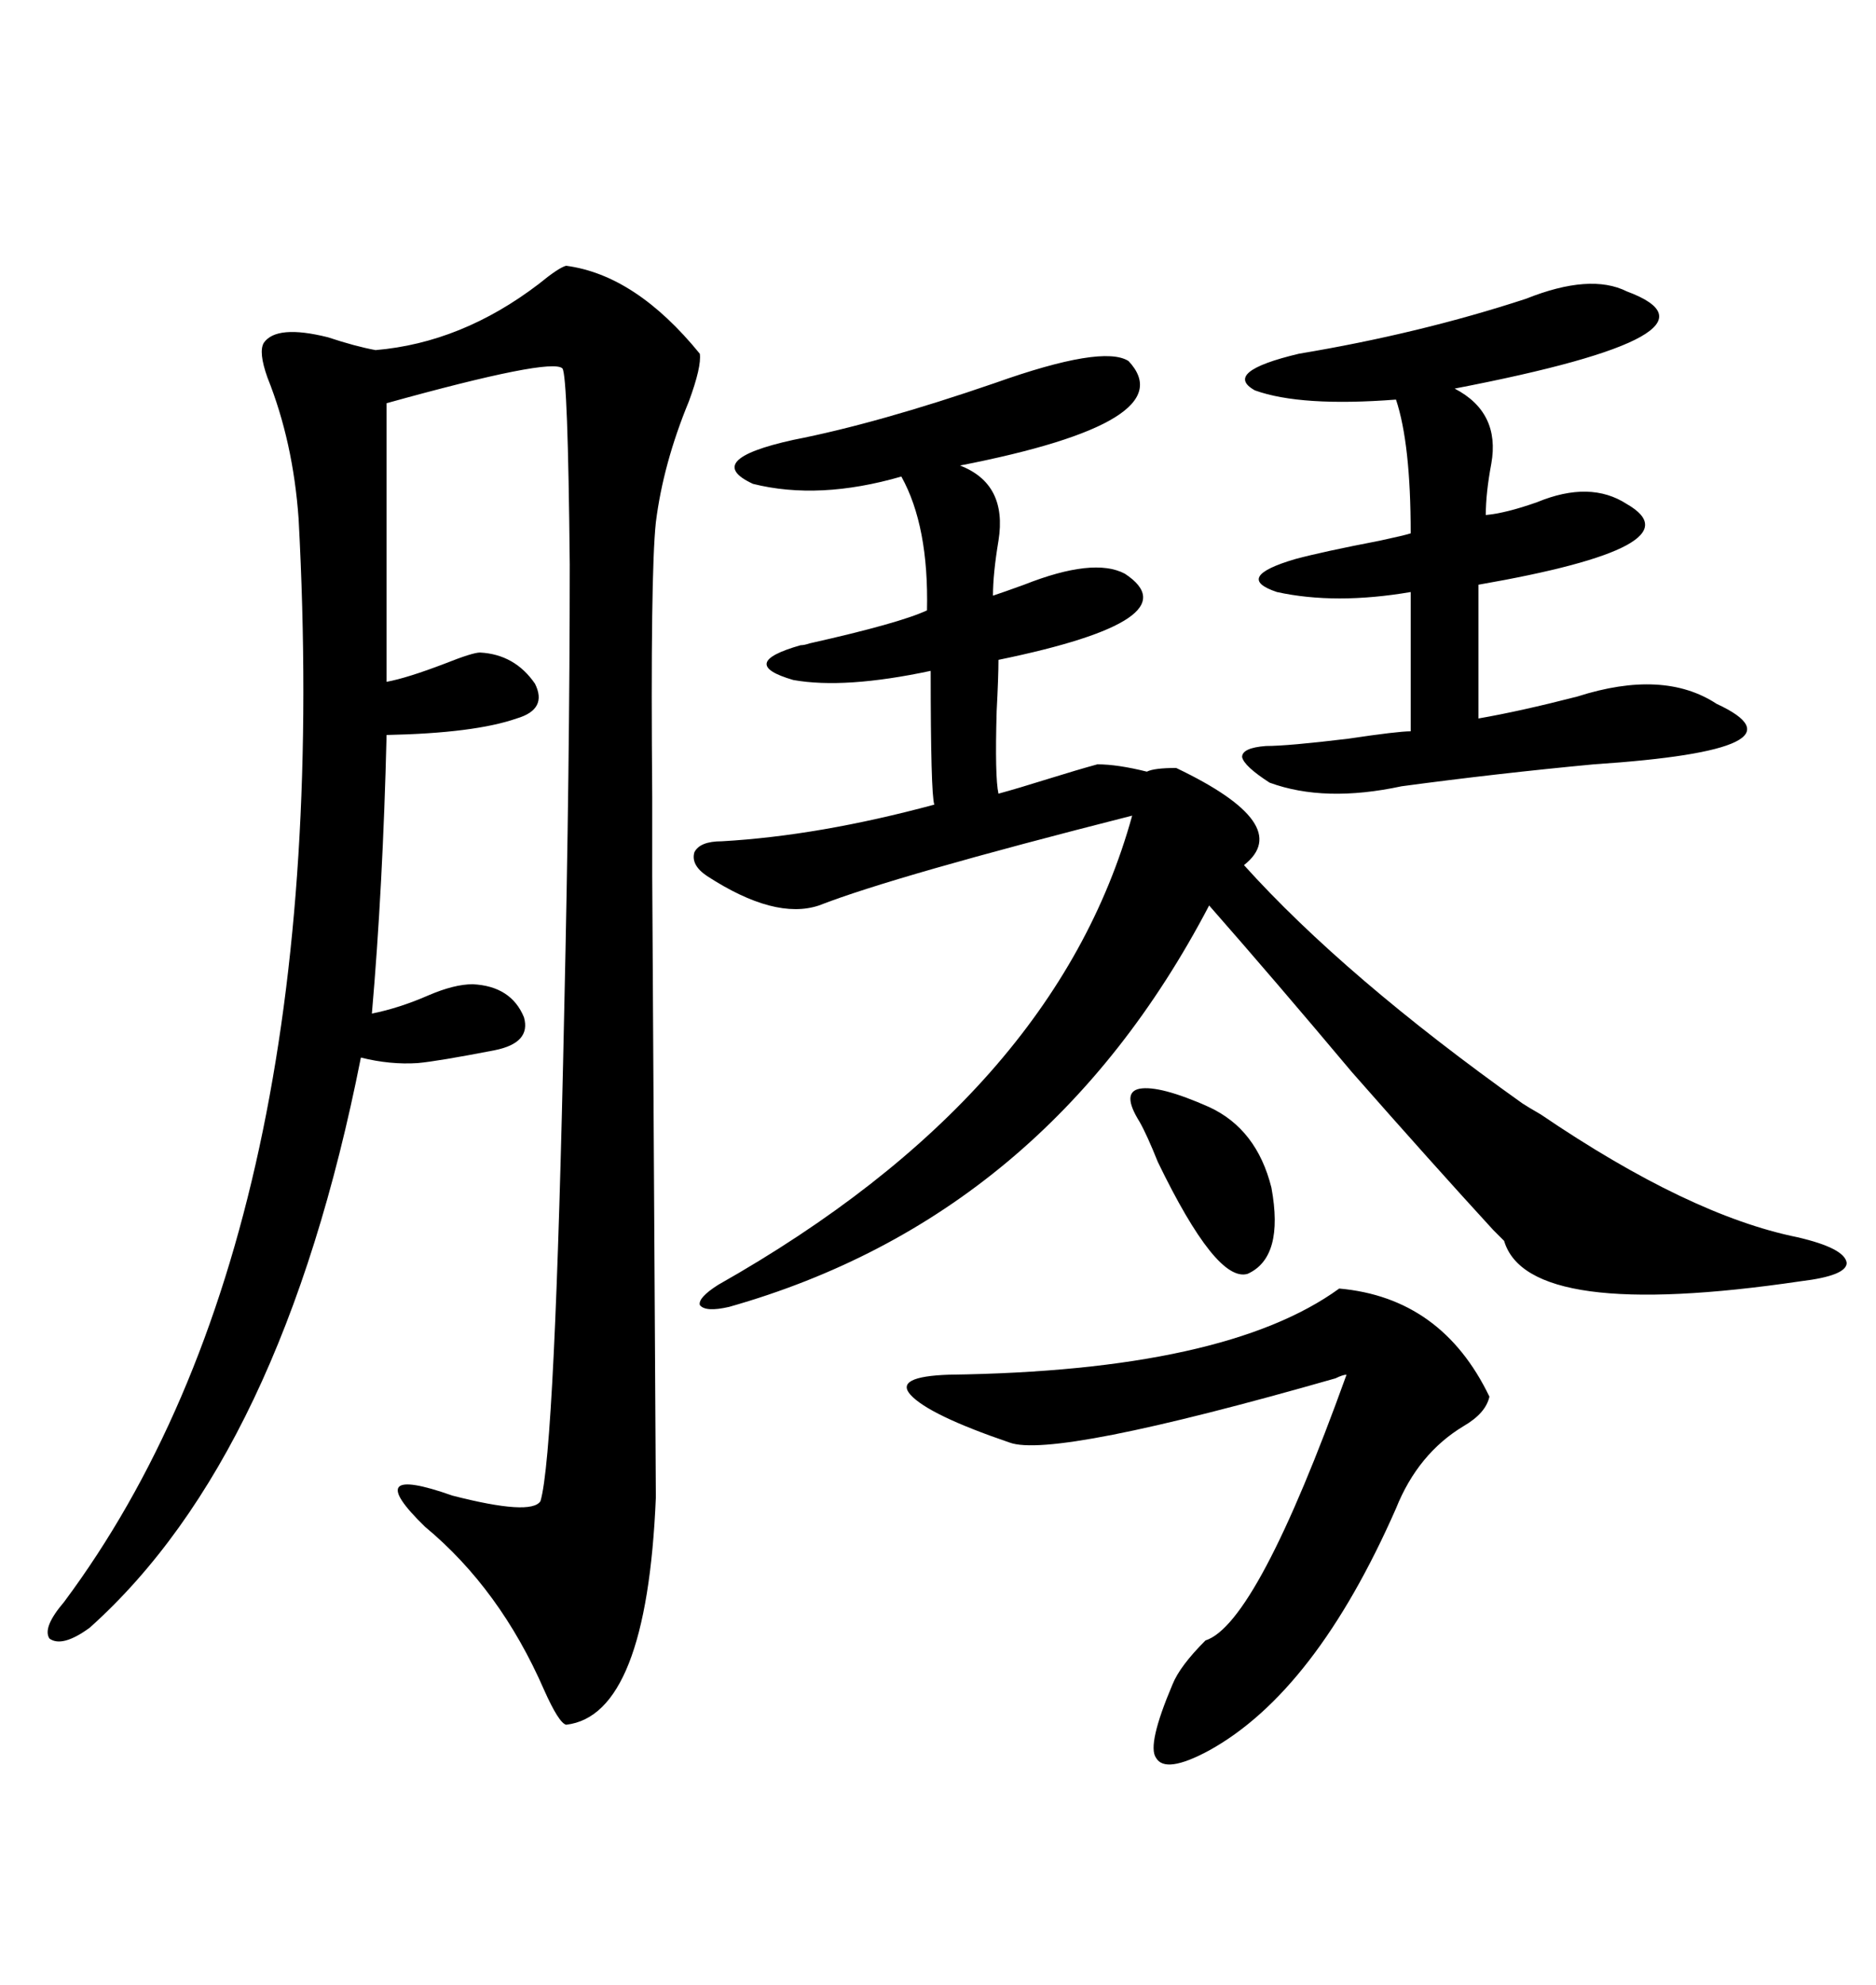 <svg xmlns="http://www.w3.org/2000/svg" xmlns:xlink="http://www.w3.org/1999/xlink" width="300" height="317.285"><path d="M104.30 140.04L104.88 239.36Q103.42 274.22 90.53 275.68L90.53 275.68Q89.36 275.39 87.01 270.12L87.01 270.12Q79.98 254.00 67.97 244.04L67.97 244.04Q57.42 233.79 72.36 239.06L72.36 239.06Q84.96 242.29 86.43 239.94L86.43 239.94Q88.77 232.03 90.23 161.43L90.23 161.43Q91.11 122.46 91.11 90.23L91.11 90.23Q90.82 60.06 89.94 58.89L89.94 58.89Q88.18 57.13 61.82 64.45L61.82 64.45L61.82 108.98Q65.04 108.40 71.19 106.05L71.19 106.05Q75.59 104.30 76.76 104.30L76.76 104.30Q82.32 104.59 85.55 109.28L85.55 109.28Q87.60 113.38 82.62 114.84L82.62 114.84Q75.88 117.19 61.82 117.48L61.82 117.48Q61.23 141.80 59.47 162.01L59.47 162.01Q63.87 161.13 68.55 159.08L68.55 159.08Q72.66 157.32 75.59 157.32L75.59 157.32Q81.74 157.62 83.79 162.60L83.79 162.60Q84.96 166.70 79.10 167.87L79.10 167.87Q70.02 169.63 66.80 169.92L66.80 169.92Q62.40 170.21 57.71 169.04L57.71 169.04Q45.12 232.62 14.36 260.16L14.36 260.16Q9.96 263.38 7.91 261.91L7.91 261.91Q6.74 260.16 10.25 256.05L10.25 256.05Q53.91 197.46 47.75 82.91L47.75 82.91Q46.88 70.61 42.77 60.35L42.77 60.35Q41.31 56.25 42.19 54.79L42.19 54.79Q44.24 51.86 52.44 53.91L52.44 53.91Q56.84 55.37 60.06 55.96L60.06 55.96Q73.83 54.79 86.13 45.41L86.13 45.41Q89.36 42.77 90.53 42.48L90.53 42.48Q101.66 43.95 111.91 56.54L111.91 56.54Q112.21 58.59 110.16 64.16L110.16 64.16Q106.05 74.12 104.88 83.50L104.88 83.50Q104.00 91.70 104.30 127.44L104.30 127.44Q104.30 136.52 104.30 140.04L104.30 140.04ZM180.47 57.71L180.47 57.71Q189.55 67.38 153.52 74.41L153.52 74.41Q161.13 77.34 159.67 86.43L159.67 86.43Q158.79 91.70 158.79 95.21L158.79 95.21Q160.55 94.63 163.77 93.46L163.77 93.46Q174.90 89.06 179.88 91.70L179.88 91.70Q191.02 99.02 159.67 105.47L159.67 105.47Q159.67 108.11 159.38 113.67L159.38 113.67Q159.08 124.22 159.67 126.86L159.67 126.86Q162.89 125.98 167.58 124.51L167.58 124.51Q172.27 123.05 175.49 122.17L175.49 122.17Q178.71 122.17 183.40 123.34L183.40 123.34Q184.57 122.75 188.09 122.75L188.09 122.75Q207.13 131.84 198.93 138.28L198.93 138.28Q215.04 156.15 243.46 176.37L243.46 176.37Q244.34 176.95 246.39 178.13L246.39 178.13Q270.12 194.24 287.40 197.75L287.40 197.75Q295.02 199.51 295.31 201.86L295.31 201.86Q295.31 203.91 287.99 204.79L287.99 204.79Q244.34 211.23 240.53 198.34L240.53 198.34Q239.36 197.17 238.77 196.58L238.77 196.58Q229.10 186.04 216.21 171.39L216.21 171.39Q203.91 156.74 193.36 144.73L193.36 144.73Q167.29 194.53 116.60 208.89L116.60 208.89Q112.79 209.77 111.91 208.59L111.91 208.59Q111.62 207.42 114.84 205.37L114.84 205.37Q168.75 174.90 181.05 130.37L181.05 130.37Q142.97 140.04 130.96 144.73L130.96 144.73Q123.93 147.07 113.09 140.04L113.09 140.04Q110.45 138.28 111.04 136.23L111.04 136.23Q111.91 134.47 115.43 134.47L115.43 134.47Q130.96 133.59 149.41 128.61L149.41 128.61Q148.83 126.86 148.83 107.23L148.83 107.23Q135.06 110.16 126.86 108.69L126.86 108.69Q117.77 106.05 128.03 103.13L128.03 103.13Q128.61 103.13 129.49 102.83L129.49 102.83Q143.85 99.61 148.24 97.56L148.24 97.56Q148.54 84.08 144.14 76.17L144.14 76.17Q130.96 79.98 120.41 77.34L120.41 77.34Q112.21 73.54 126.86 70.31L126.86 70.31Q140.33 67.68 159.08 61.23L159.08 61.23Q176.37 55.08 180.47 57.71ZM260.16 46.58L260.16 46.58Q278.32 53.32 232.62 62.11L232.62 62.11Q239.94 65.92 238.48 74.12L238.48 74.12Q237.60 78.81 237.60 82.32L237.60 82.32Q240.82 82.03 245.80 80.27L245.80 80.27Q254.30 76.76 260.16 80.57L260.16 80.57Q271.88 87.30 236.43 93.46L236.43 93.46L236.43 114.84Q243.16 113.67 252.25 111.33L252.25 111.33Q266.02 106.93 274.51 112.50L274.51 112.50Q290.33 119.82 254.88 122.17L254.88 122.17Q239.36 123.63 224.12 125.68L224.12 125.68Q211.82 128.32 203.03 125.10L203.03 125.10Q198.93 122.46 198.63 121.00L198.63 121.00Q198.63 119.53 202.44 119.24L202.44 119.24Q205.96 119.24 215.63 118.07L215.63 118.07Q223.54 116.89 225.59 116.89L225.59 116.89L225.59 94.63Q213.57 96.68 204.20 94.63L204.20 94.63Q197.17 92.29 207.13 89.36L207.13 89.36Q211.52 88.18 220.61 86.43L220.61 86.43Q224.71 85.55 225.59 85.25L225.59 85.25Q225.59 70.90 223.24 63.87L223.24 63.87Q208.01 65.04 200.68 62.40L200.68 62.40Q195.41 59.47 207.71 56.54L207.71 56.54Q227.05 53.32 244.04 47.75L244.04 47.75Q254.30 43.65 260.16 46.58ZM214.16 205.96L214.16 205.96Q230.57 207.42 238.18 223.24L238.18 223.24Q237.60 225.88 234.08 227.93L234.08 227.93Q226.76 232.32 223.24 241.11L223.24 241.11Q210.35 270.41 193.36 279.79L193.36 279.79Q186.33 283.59 184.86 280.96L184.86 280.96Q183.40 278.91 187.50 269.24L187.50 269.24Q188.67 266.31 192.77 262.21L192.77 262.21Q200.98 259.57 215.33 219.73L215.33 219.73Q214.75 219.73 213.57 220.31L213.57 220.31Q168.46 233.20 161.43 230.57L161.43 230.57Q148.54 226.17 145.61 222.95L145.61 222.95Q142.97 220.02 151.76 219.73L151.76 219.73Q196.00 219.14 214.16 205.96ZM182.23 179.30L182.23 179.30Q179.30 174.61 182.23 174.02L182.23 174.02Q185.45 173.44 193.36 176.95L193.36 176.95Q200.98 180.47 203.32 189.84L203.32 189.84Q205.37 200.98 199.51 203.61L199.51 203.61Q194.53 205.08 185.16 185.74L185.16 185.74Q183.40 181.35 182.23 179.30Z"/></svg>